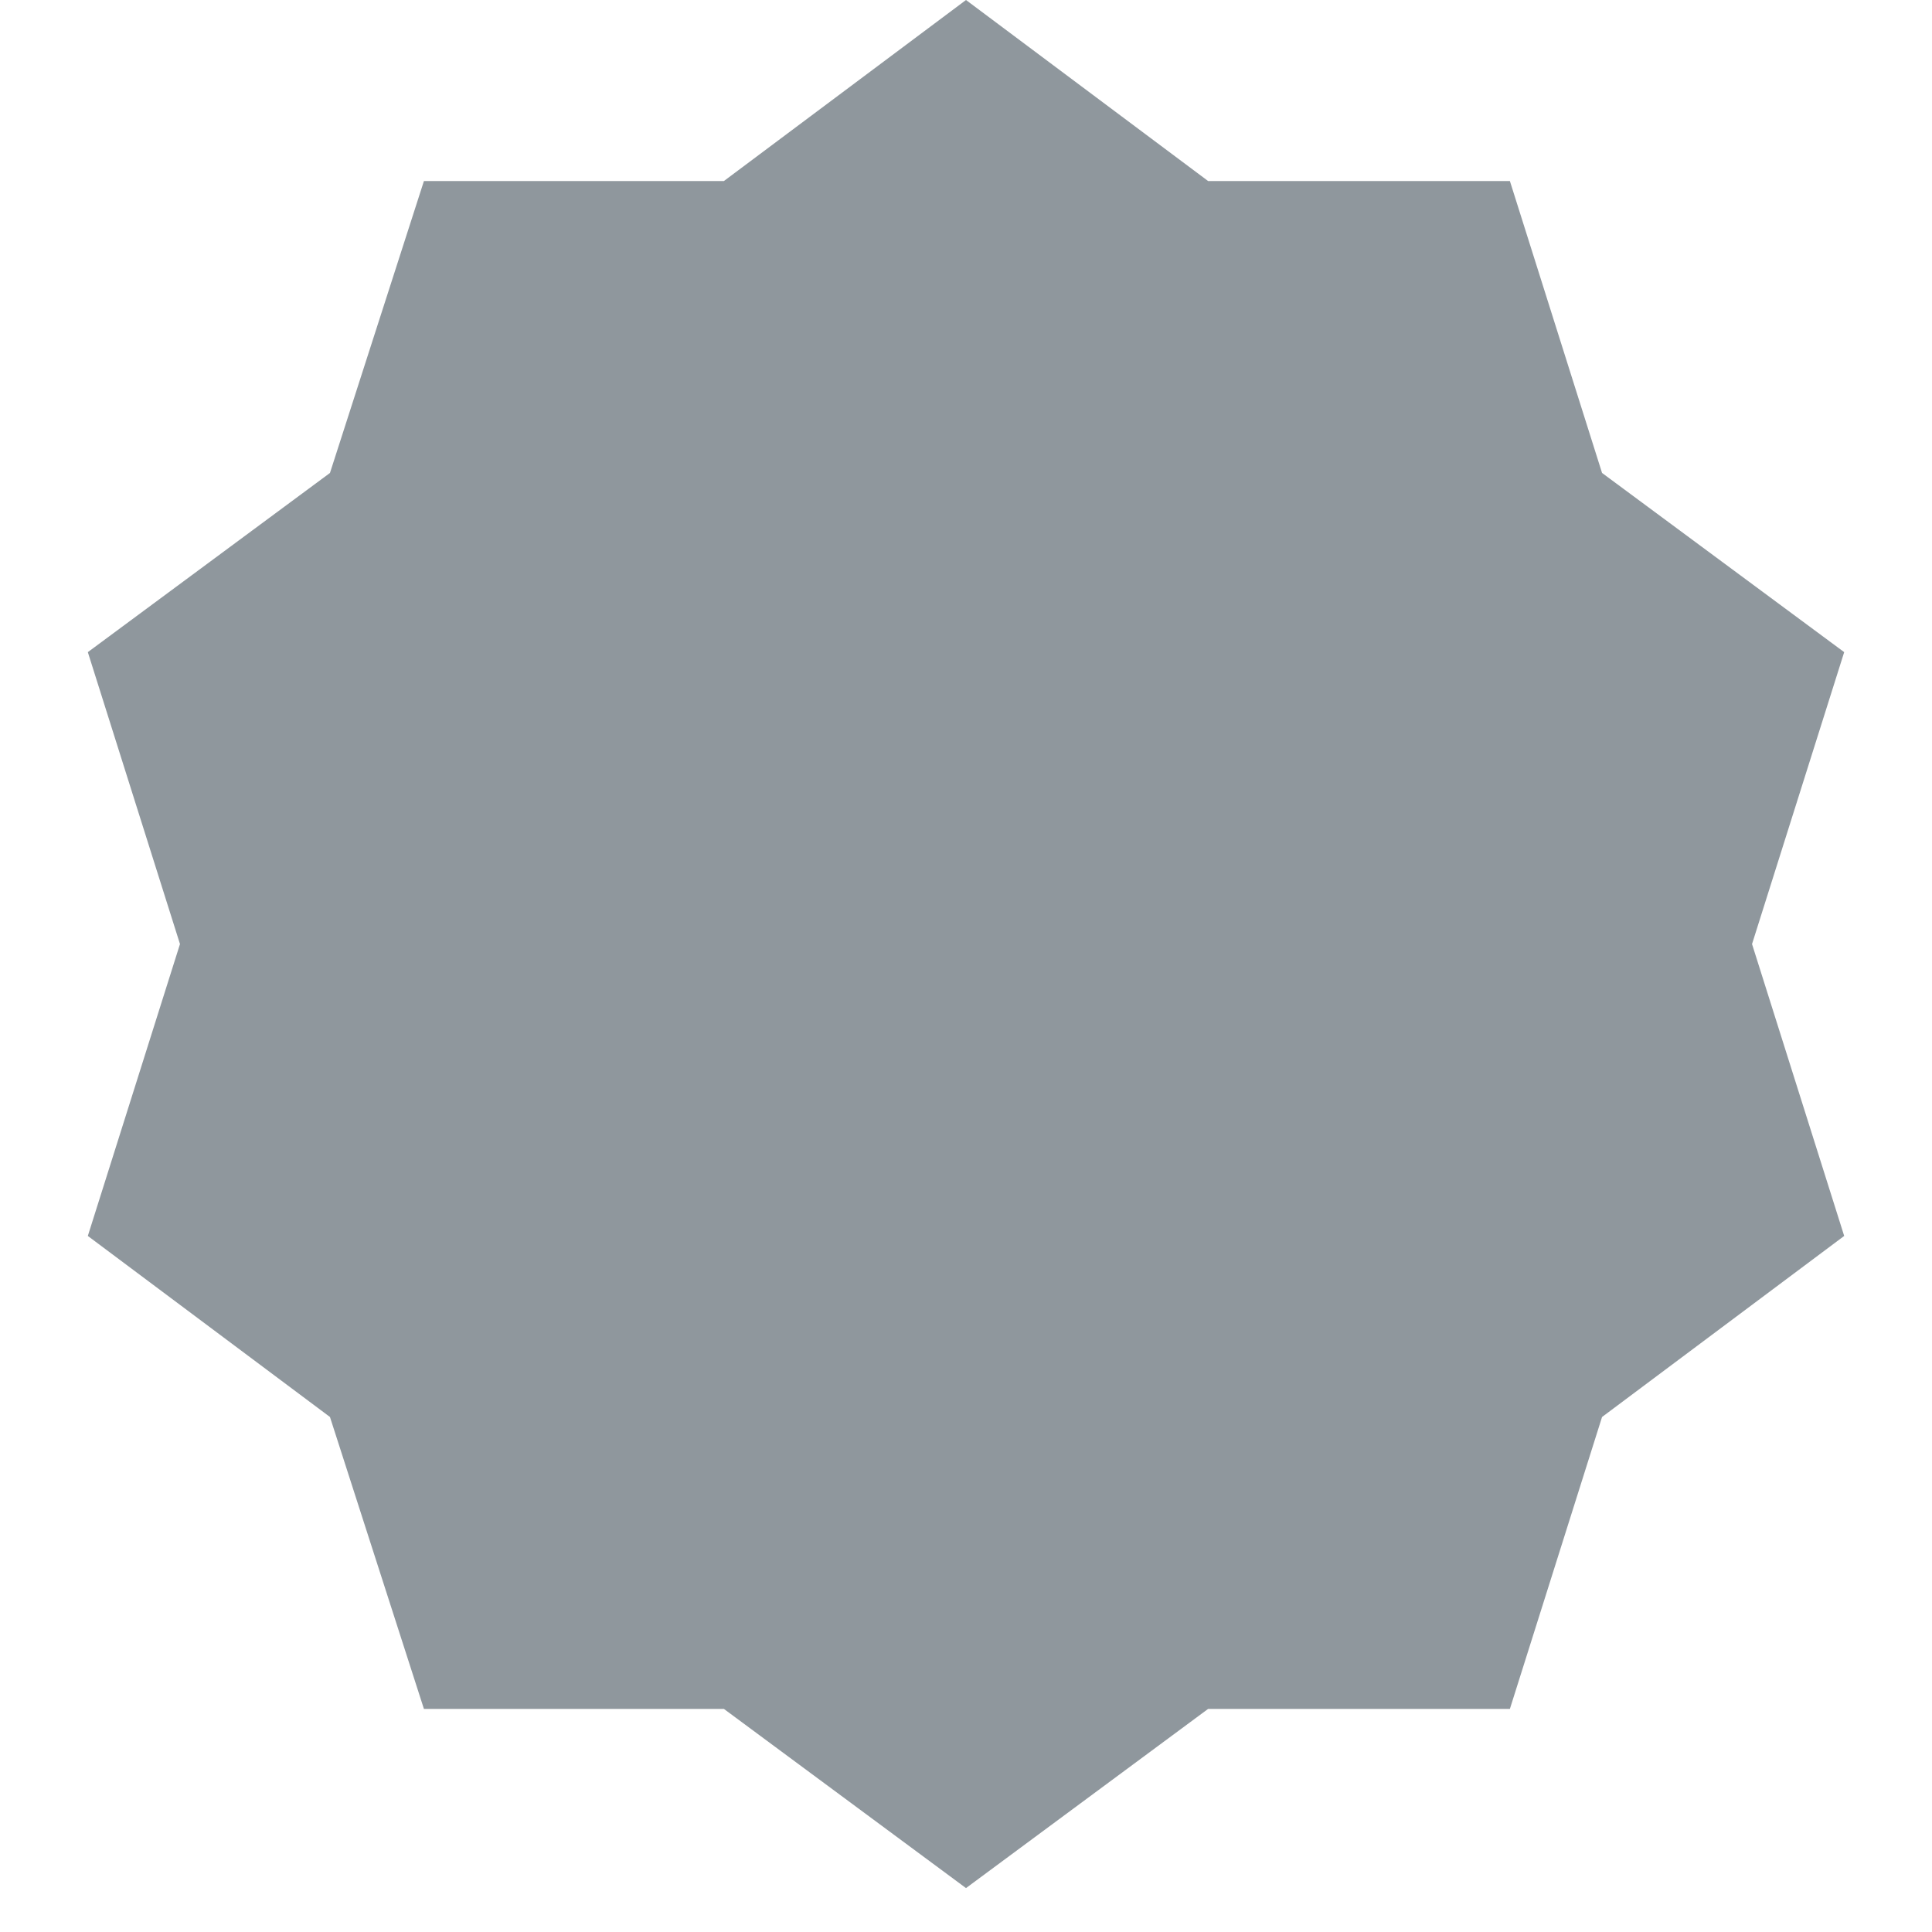 <?xml version="1.0" encoding="UTF-8"?> <svg xmlns="http://www.w3.org/2000/svg" width="100" height="100" viewBox="0 0 100 100" fill="none"><g clip-path="url(#clip0_433_5)"><path d="M50 0L62.533 9.371H78.152L82.922 24.48L95.455 33.755L90.685 48.864L95.455 63.972L82.922 73.343L78.152 88.452H62.533L50 97.727L37.468 88.452H21.942L17.079 73.343L4.546 63.972L9.316 48.864L4.546 33.755L17.079 24.48L21.942 9.371H37.468L50 0Z" fill="#8F979D"></path></g><defs><clipPath id="clip0_433_5"><rect width="100" height="100" fill="white"></rect></clipPath></defs></svg> 